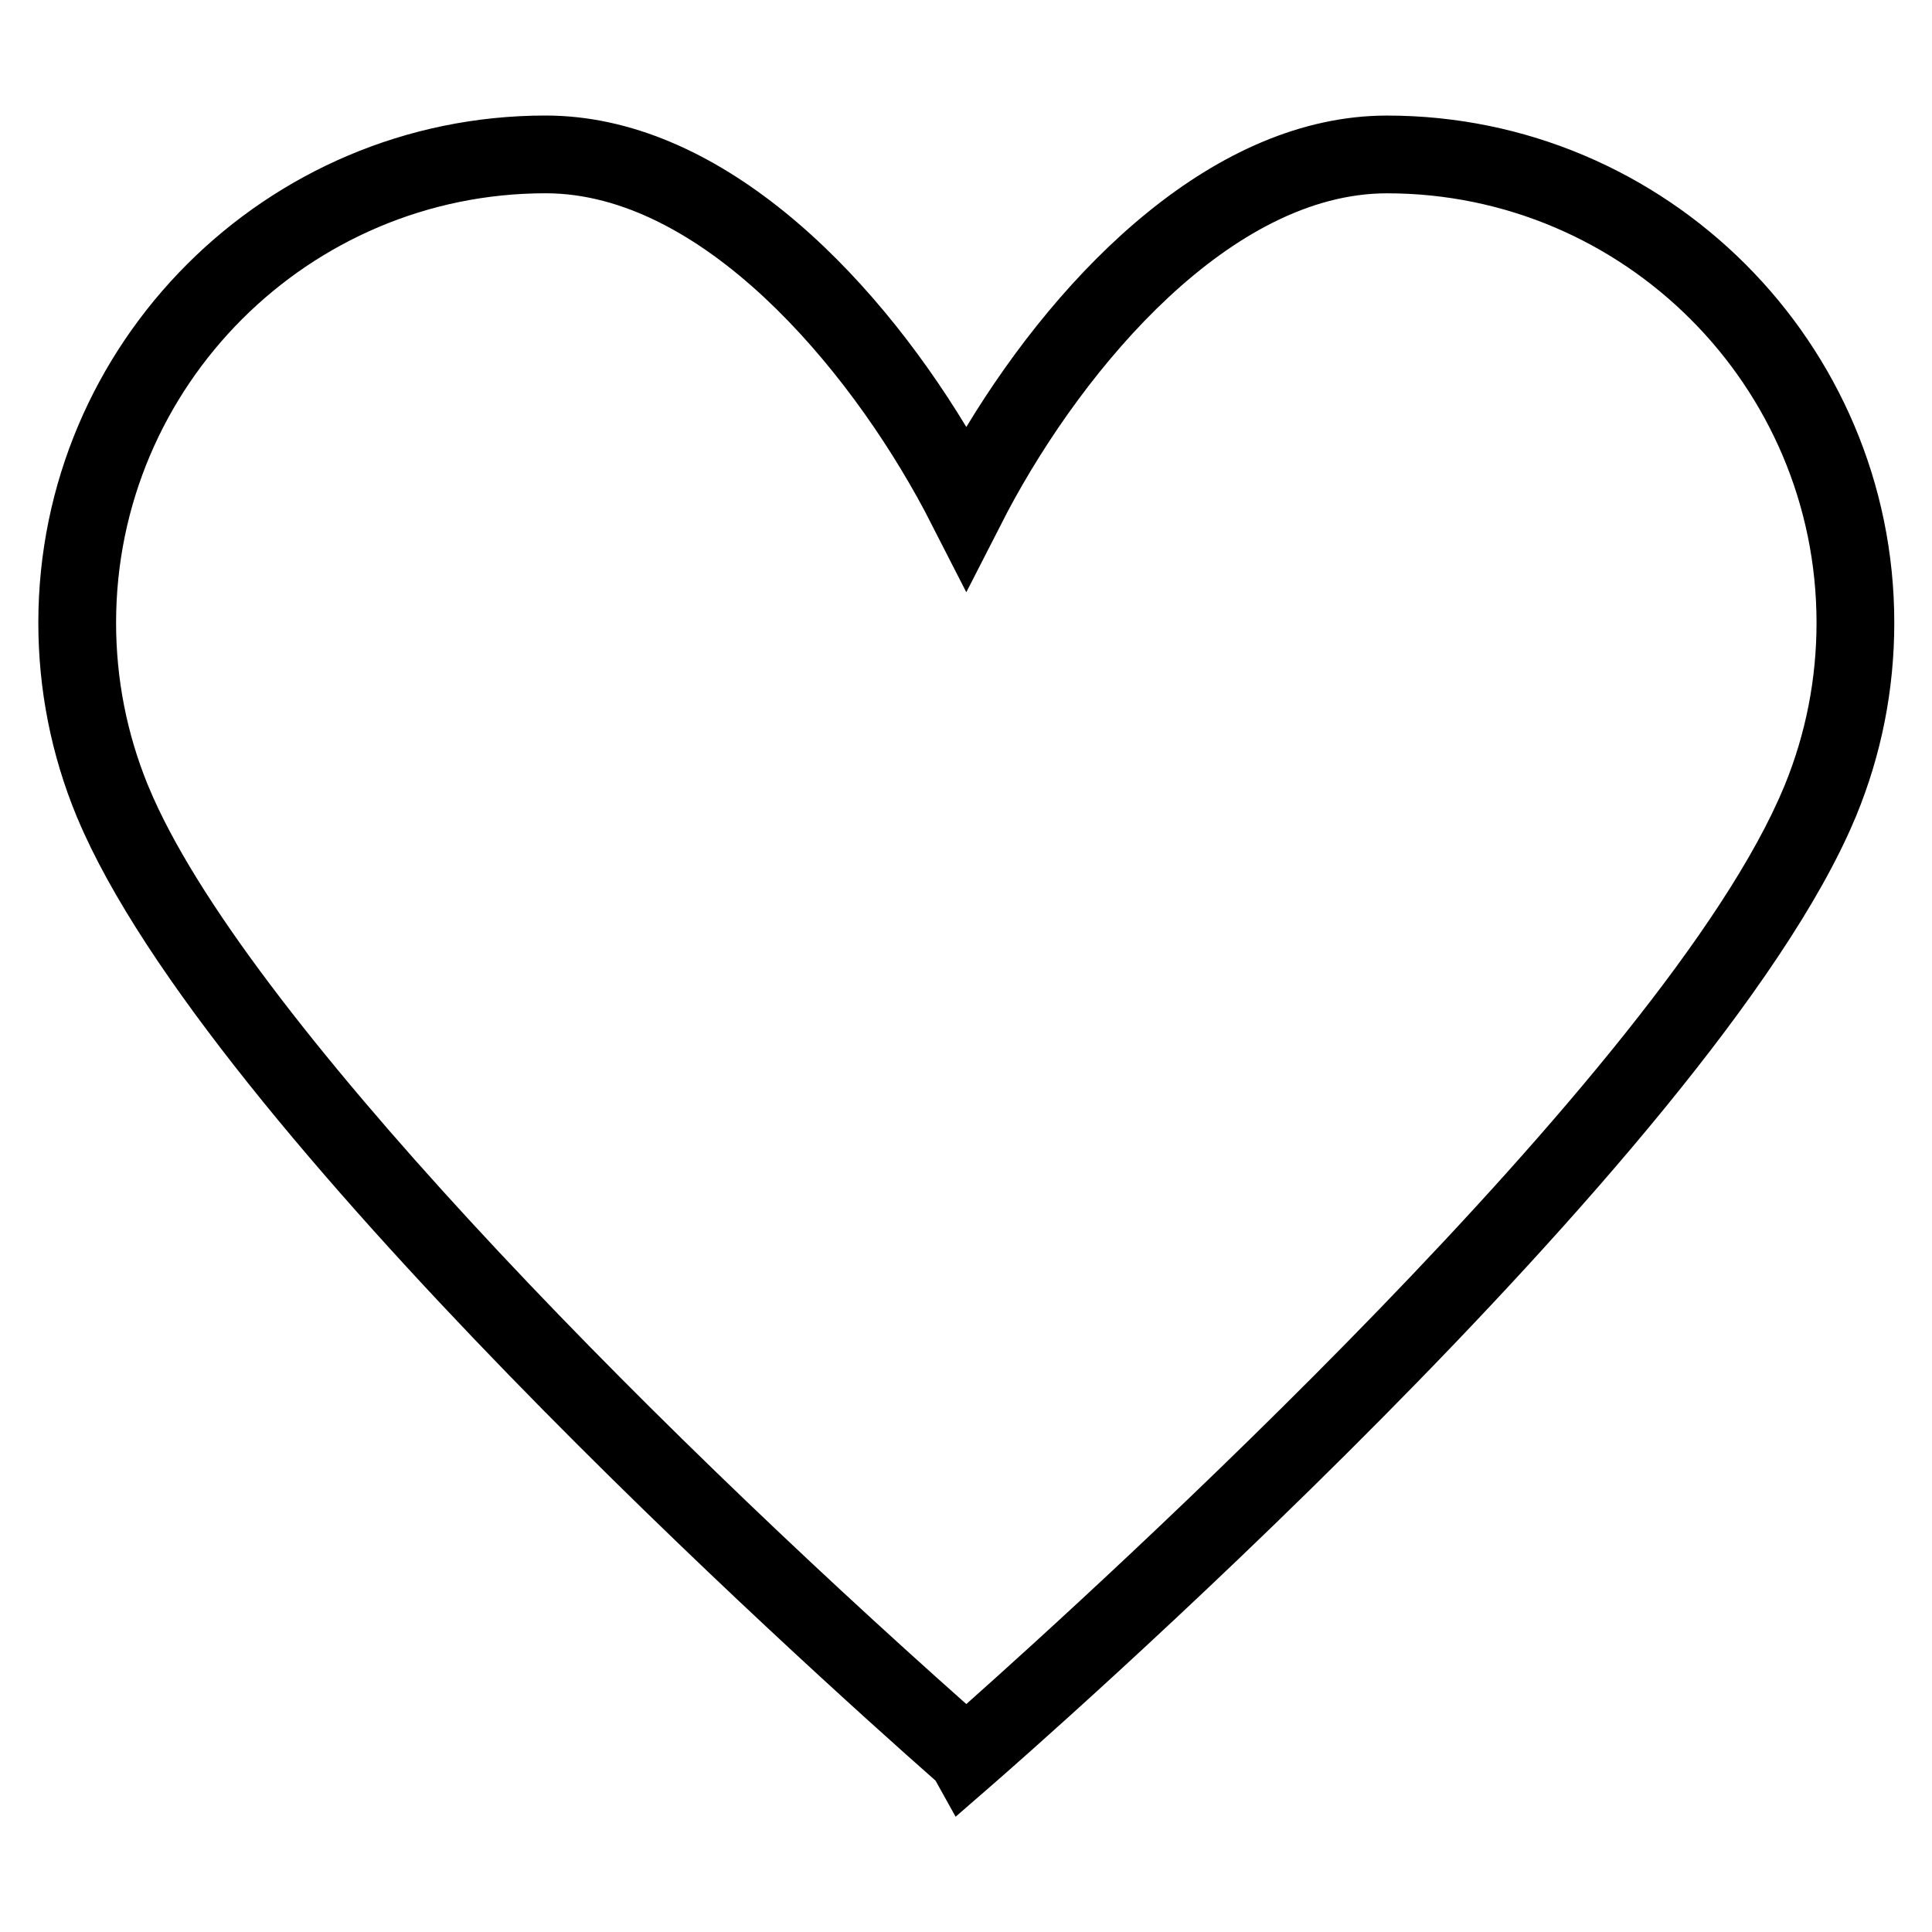 <svg version="1.0" preserveAspectRatio="xMidYMid meet" height="1080" viewBox="0 0 810 810" zoomAndPan="magnify" width="1080" xmlns:xlink="http://www.w3.org/1999/xlink" xmlns="http://www.w3.org/2000/svg"><defs><clipPath id="d0bf1eead6"><path clip-rule="nonzero" d="M 16 48.469 L 794.379 48.469 L 794.379 761.719 L 16 761.719 Z M 16 48.469"></path></clipPath></defs><g clip-path="url(#d0bf1eead6)"><path fill-rule="nonzero" fill-opacity="1" d="M 61.93 329 L 62.02 329.168 L 62.34 329.961 C 101.258 423.852 269.105 593.688 405.137 714.434 C 458.902 666.621 698.453 449.316 747.918 329.973 L 748.301 329.082 C 757.117 307.43 761.59 284.562 761.59 261.102 C 761.59 161.816 680.809 81.047 581.52 81.047 C 516.508 81.047 455.246 152.852 422.496 214.398 L 405.129 248.289 L 387.762 214.383 C 355.012 152.848 293.742 81.031 228.738 81.031 C 129.449 81.031 48.668 161.801 48.668 261.09 C 48.668 284.523 53.129 307.367 61.93 329 Z M 400.641 761.672 L 392.234 746.543 C 339.848 700.375 87.059 473.234 32.547 343.215 L 32.438 343.012 L 32.133 342.266 C 21.477 316.426 16.07 289.113 16.07 261.09 C 16.07 143.828 111.473 48.438 228.738 48.438 C 300.848 48.438 364.945 112.637 405.137 179.012 C 445.328 112.641 509.422 48.453 581.52 48.453 C 698.781 48.453 794.188 143.844 794.188 261.102 C 794.188 289.133 788.785 316.441 778.125 342.281 L 777.684 343.293 C 718.445 484.473 428.168 737.754 415.812 748.484 L 400.641 761.672" fill="#000000"></path></g></svg>